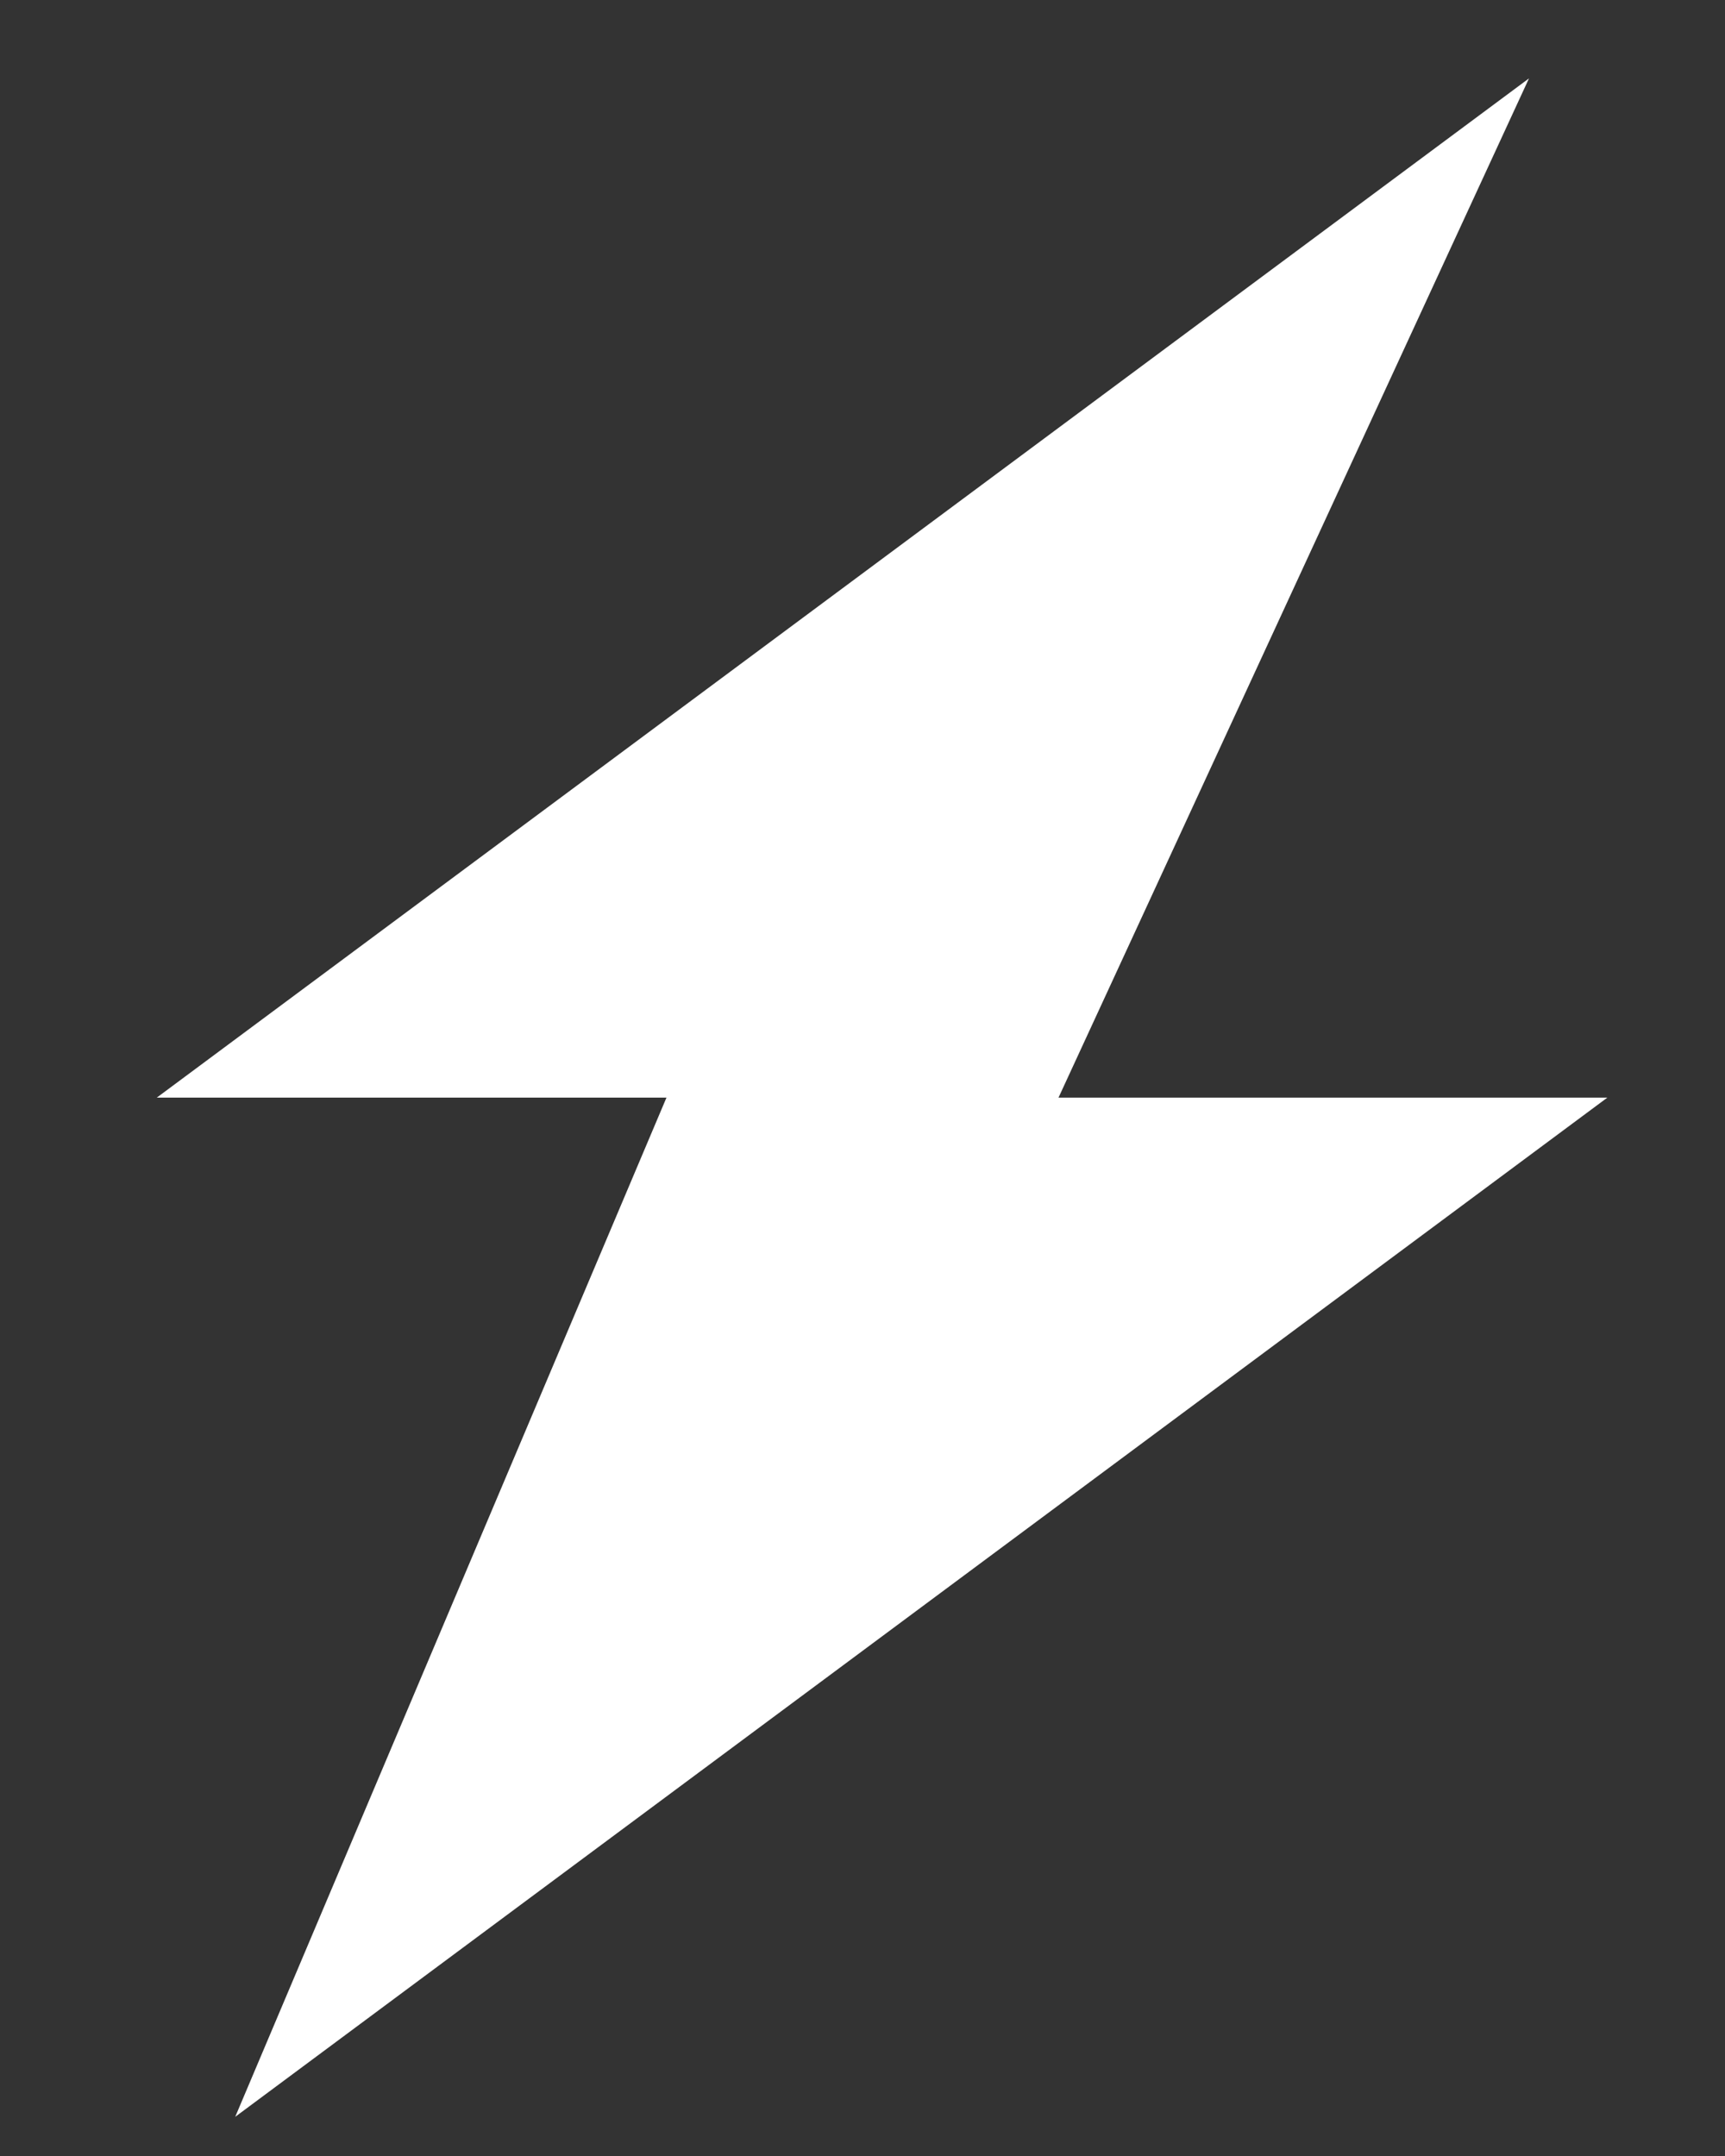 <?xml version="1.0" encoding="utf-8"?>
<!-- Generator: Adobe Illustrator 25.0.1, SVG Export Plug-In . SVG Version: 6.00 Build 0)  -->
<svg version="1.1" id="Layer_1" xmlns:serif="http://www.serif.com/"
	 xmlns="http://www.w3.org/2000/svg" xmlns:xlink="http://www.w3.org/1999/xlink" x="0px" y="0px" viewBox="0 0 4.4 5.5"
	 style="enable-background:new 0 0 4.4 5.5;" xml:space="preserve">
<rect x="0" y="0" width="4.4" height="5.5" fill="#333333" stroke="none"/>
<style type="text/css">
	.st0{fill-rule:evenodd;clip-rule:evenodd;fill:#FFFFFF;}
</style>
<path class="st0" d="M0.4,2.8l3.5-2.6L2.7,2.8h1.4L0.6,5.4l1.1-2.6H0.4z"/>
</svg>
